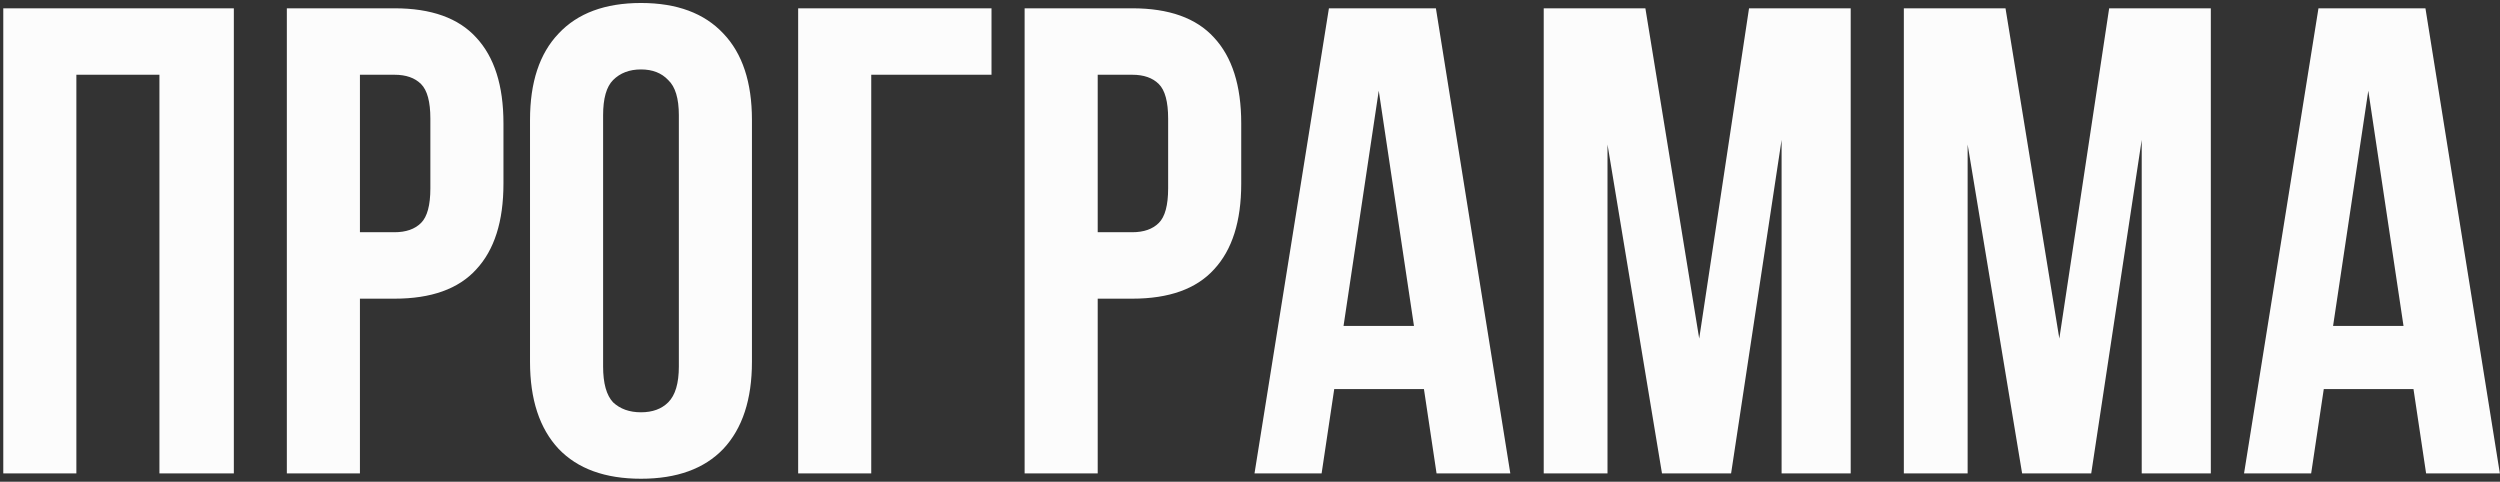 <?xml version="1.0" encoding="UTF-8"?> <svg xmlns="http://www.w3.org/2000/svg" width="301" height="58" viewBox="0 0 301 58" fill="none"><rect x="0" y="0" width="301" height="58" fill="#333333" stroke="none"/> <path d="M9.195 57H0.395V1H28.155V57H19.195V9H9.195V57ZM47.496 1C51.923 1 55.203 2.173 57.336 4.52C59.523 6.867 60.616 10.307 60.616 14.84V22.12C60.616 26.653 59.523 30.093 57.336 32.44C55.203 34.787 51.923 35.96 47.496 35.96H43.336V57H34.536V1H47.496ZM43.336 9V27.96H47.496C48.883 27.96 49.949 27.587 50.696 26.84C51.443 26.093 51.816 24.707 51.816 22.68V14.28C51.816 12.253 51.443 10.867 50.696 10.12C49.949 9.373 48.883 9 47.496 9H43.336ZM72.614 44.12C72.614 46.147 73.014 47.587 73.814 48.44C74.667 49.24 75.787 49.64 77.174 49.64C78.561 49.64 79.654 49.24 80.454 48.44C81.307 47.587 81.734 46.147 81.734 44.12V13.88C81.734 11.853 81.307 10.44 80.454 9.64C79.654 8.787 78.561 8.36 77.174 8.36C75.787 8.36 74.667 8.787 73.814 9.64C73.014 10.44 72.614 11.853 72.614 13.88V44.12ZM63.814 14.44C63.814 9.907 64.961 6.44 67.254 4.04C69.547 1.587 72.854 0.36 77.174 0.36C81.494 0.36 84.801 1.587 87.094 4.04C89.387 6.44 90.534 9.907 90.534 14.44V43.56C90.534 48.093 89.387 51.587 87.094 54.04C84.801 56.44 81.494 57.64 77.174 57.64C72.854 57.64 69.547 56.44 67.254 54.04C64.961 51.587 63.814 48.093 63.814 43.56V14.44ZM104.898 57H96.098V1H119.378V9H104.898V57ZM136.324 1C140.751 1 144.031 2.173 146.164 4.52C148.351 6.867 149.444 10.307 149.444 14.84V22.12C149.444 26.653 148.351 30.093 146.164 32.44C144.031 34.787 140.751 35.96 136.324 35.96H132.164V57H123.364V1H136.324ZM132.164 9V27.96H136.324C137.711 27.96 138.777 27.587 139.524 26.84C140.271 26.093 140.644 24.707 140.644 22.68V14.28C140.644 12.253 140.271 10.867 139.524 10.12C138.777 9.373 137.711 9 136.324 9H132.164ZM181.842 57H172.962L171.442 46.84H160.642L159.122 57H151.042L160.002 1H172.882L181.842 57ZM161.762 39.24H170.242L166.002 10.92L161.762 39.24ZM204.584 40.76L210.584 1H222.824V57H214.504V16.84L208.424 57H200.104L193.544 17.4V57H185.864V1H198.104L204.584 40.76ZM247.943 40.76L253.943 1H266.183V57H257.863V16.84L251.783 57H243.463L236.903 17.4V57H229.223V1H241.463L247.943 40.76ZM300.983 57H292.103L290.583 46.84H279.783L278.263 57H270.183L279.143 1H292.023L300.983 57ZM280.903 39.24H289.383L285.143 10.92L280.903 39.24Z" fill="#FCFCFC"></path> </svg> 